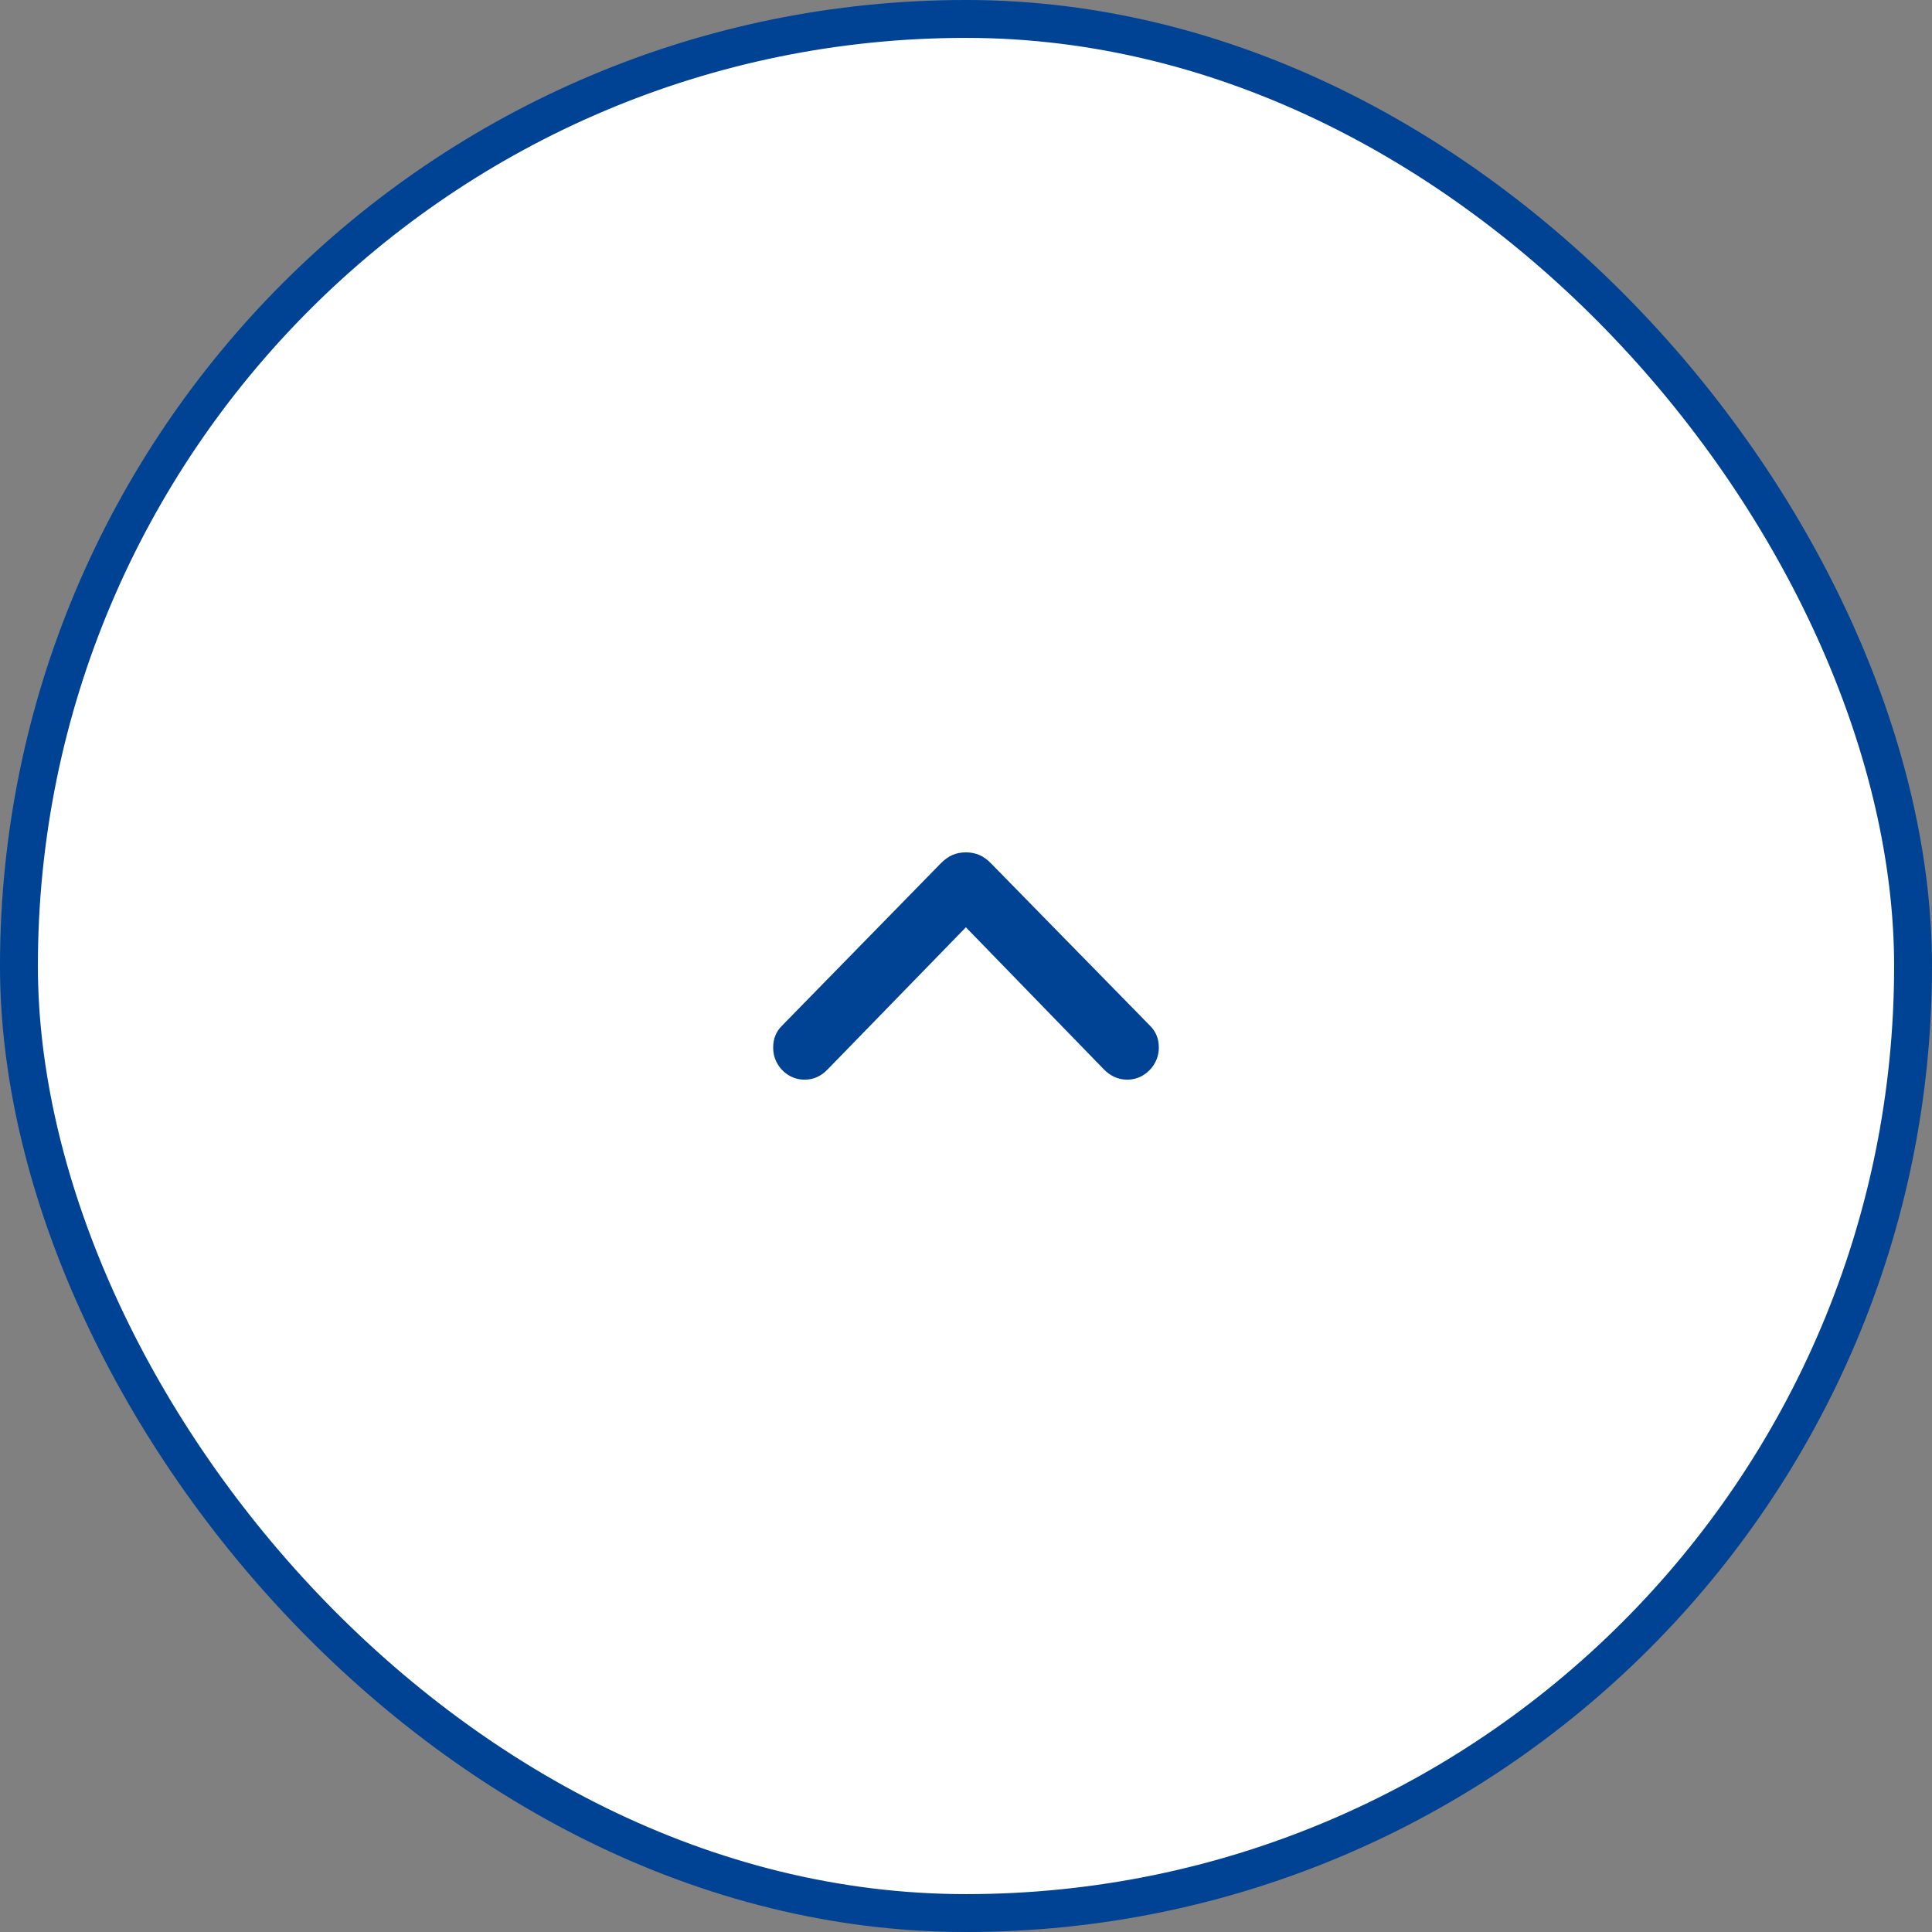 <?xml version="1.0" encoding="UTF-8"?><svg id="_レイヤー_2" xmlns="http://www.w3.org/2000/svg" viewBox="0 0 51 51"><rect x="0" y="0" width="51" height="51" fill="#808080" stroke="none"/><defs><style>.cls-1{fill:#fff;stroke:#004293;stroke-miterlimit:10;}.cls-2{fill:#004293;stroke-width:0px;}</style></defs><g id="_レイヤー_1-2"><rect class="cls-1" x=".5" y=".5" width="50" height="50" rx="25" ry="25"/><path class="cls-2" d="M25.855,22.571c.109.047.214.125.317.232l4.181,4.269c.158.154.237.347.237.58,0,.154-.038.295-.113.424s-.176.231-.302.308-.267.116-.42.116c-.233,0-.438-.091-.616-.272l-3.642-3.75-3.648,3.75c-.174.182-.375.272-.604.272-.158,0-.3-.039-.426-.116s-.226-.18-.299-.308-.11-.27-.11-.424c0-.233.079-.426.237-.58l4.175-4.269c.103-.107.208-.184.317-.232.109-.047.228-.071.358-.071s.25.024.358.071Z"/></g></svg>